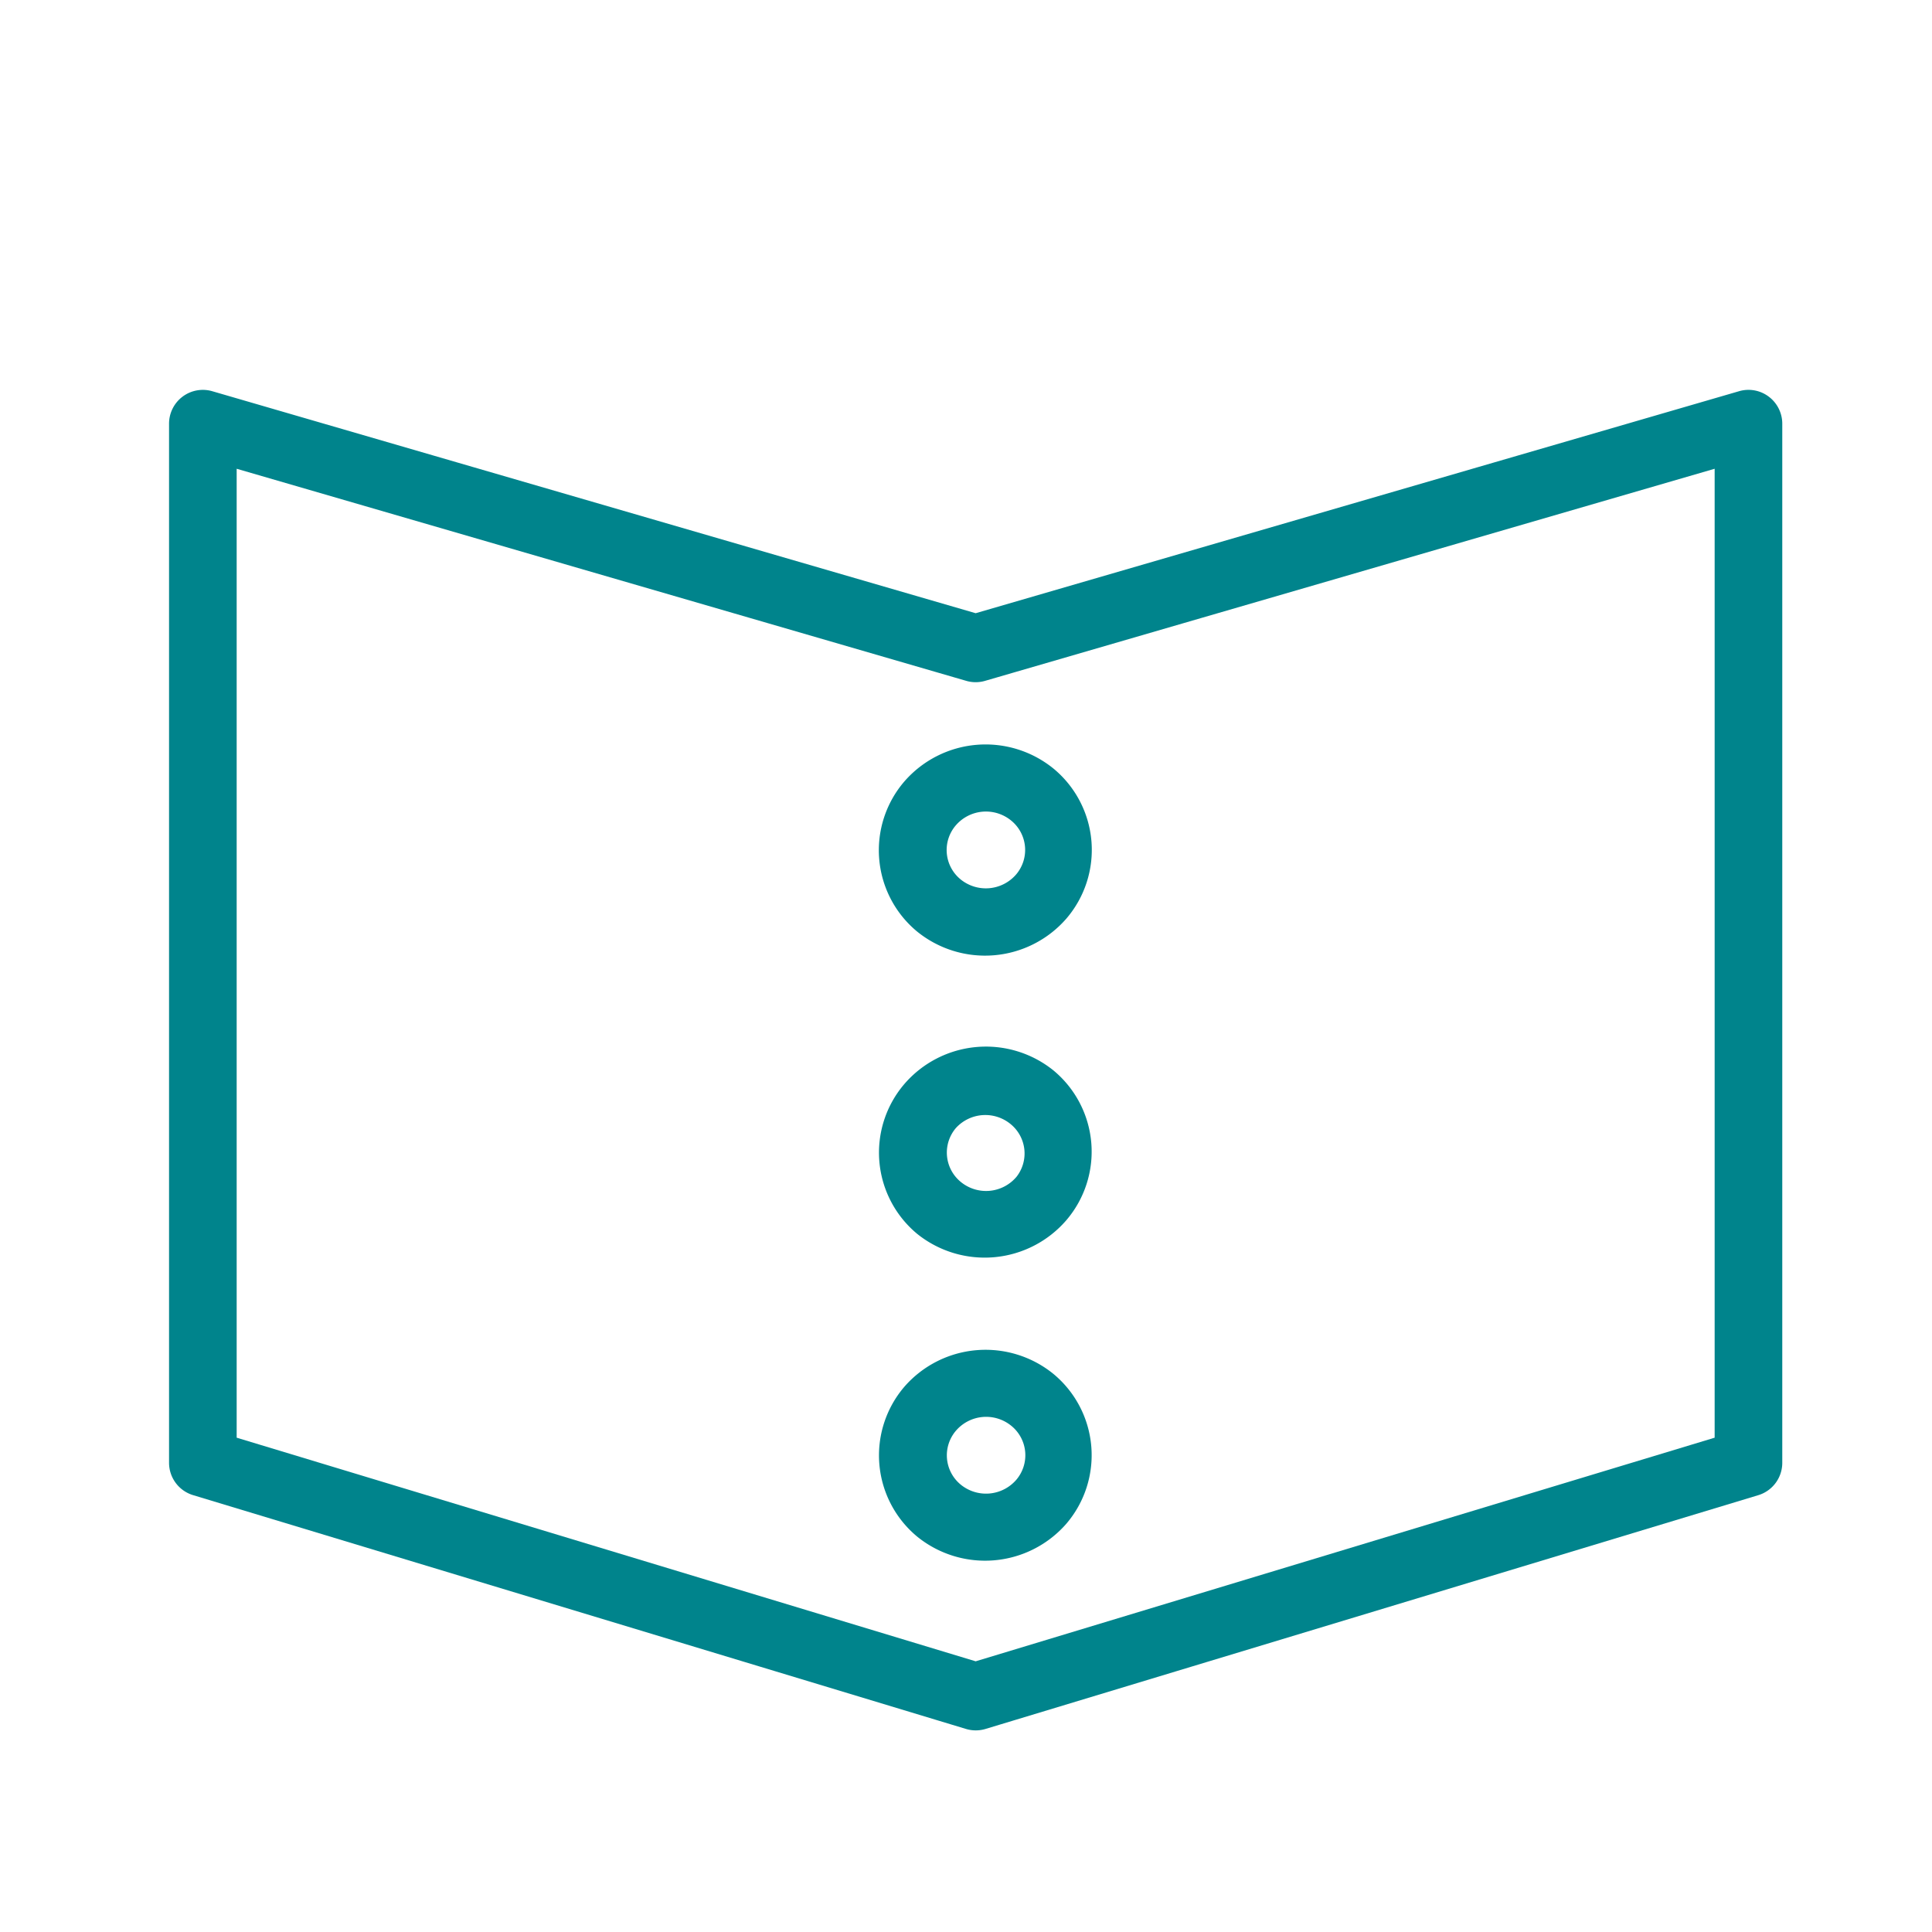 <svg xmlns="http://www.w3.org/2000/svg" viewBox="0 0 100 100" fill-rule="evenodd"><g class="t-group-origins"><path d="M91.4 20.73a1.49 1.49 0 0 0-1.32-.24L50.5 32 10.92 20.49A1.5 1.5 0 0 0 9 21.93v53.78a1.5 1.5 0 0 0 1.07 1.44l40 12.1a1.5 1.5 0 0 0 .87 0l40-12.1A1.5 1.5 0 0 0 92 75.71V21.93a1.5 1.5 0 0 0-.6-1.2ZM89 74.6 50.5 86.25 12 74.6V23.93L50.08 35a1.5 1.5 0 0 0 .84 0L89 23.93Z" stroke-width="0.5" stroke="#00848c" fill="#00848c" stroke-width-old="0"></path><path d="M47 40.61a5.21 5.21 0 0 0 .6 7.39 5.33 5.33 0 0 0 7.4-.61 5.21 5.21 0 0 0-.6-7.39 5.32 5.32 0 0 0-7.4.61Zm5.51 1.68a2.21 2.21 0 0 1 .27 3.14 2.32 2.32 0 0 1-3.23.27 2.21 2.21 0 0 1-.27-3.14 2.31 2.31 0 0 1 3.23-.27ZM47 56.27a5.21 5.21 0 0 0 .63 7.4A5.33 5.33 0 0 0 55 63a5.21 5.21 0 0 0-.63-7.4 5.32 5.32 0 0 0-7.37.67Zm5.79 4.82a2.31 2.31 0 0 1-3.23.27 2.21 2.21 0 0 1-.27-3.14 2.31 2.31 0 0 1 3.19-.22 2.21 2.21 0 0 1 .27 3.14ZM47 71.94a5.21 5.21 0 0 0 .63 7.4 5.33 5.33 0 0 0 7.37-.63 5.21 5.21 0 0 0-.63-7.4 5.32 5.32 0 0 0-7.37.63Zm5.79 4.82a2.32 2.32 0 0 1-3.23.27 2.21 2.21 0 0 1-.27-3.14 2.31 2.31 0 0 1 3.23-.27 2.21 2.21 0 0 1 .27 3.14Z" stroke-width="0.5" stroke="#00848c" fill="#00848c" stroke-width-old="0"></path></g></svg>
